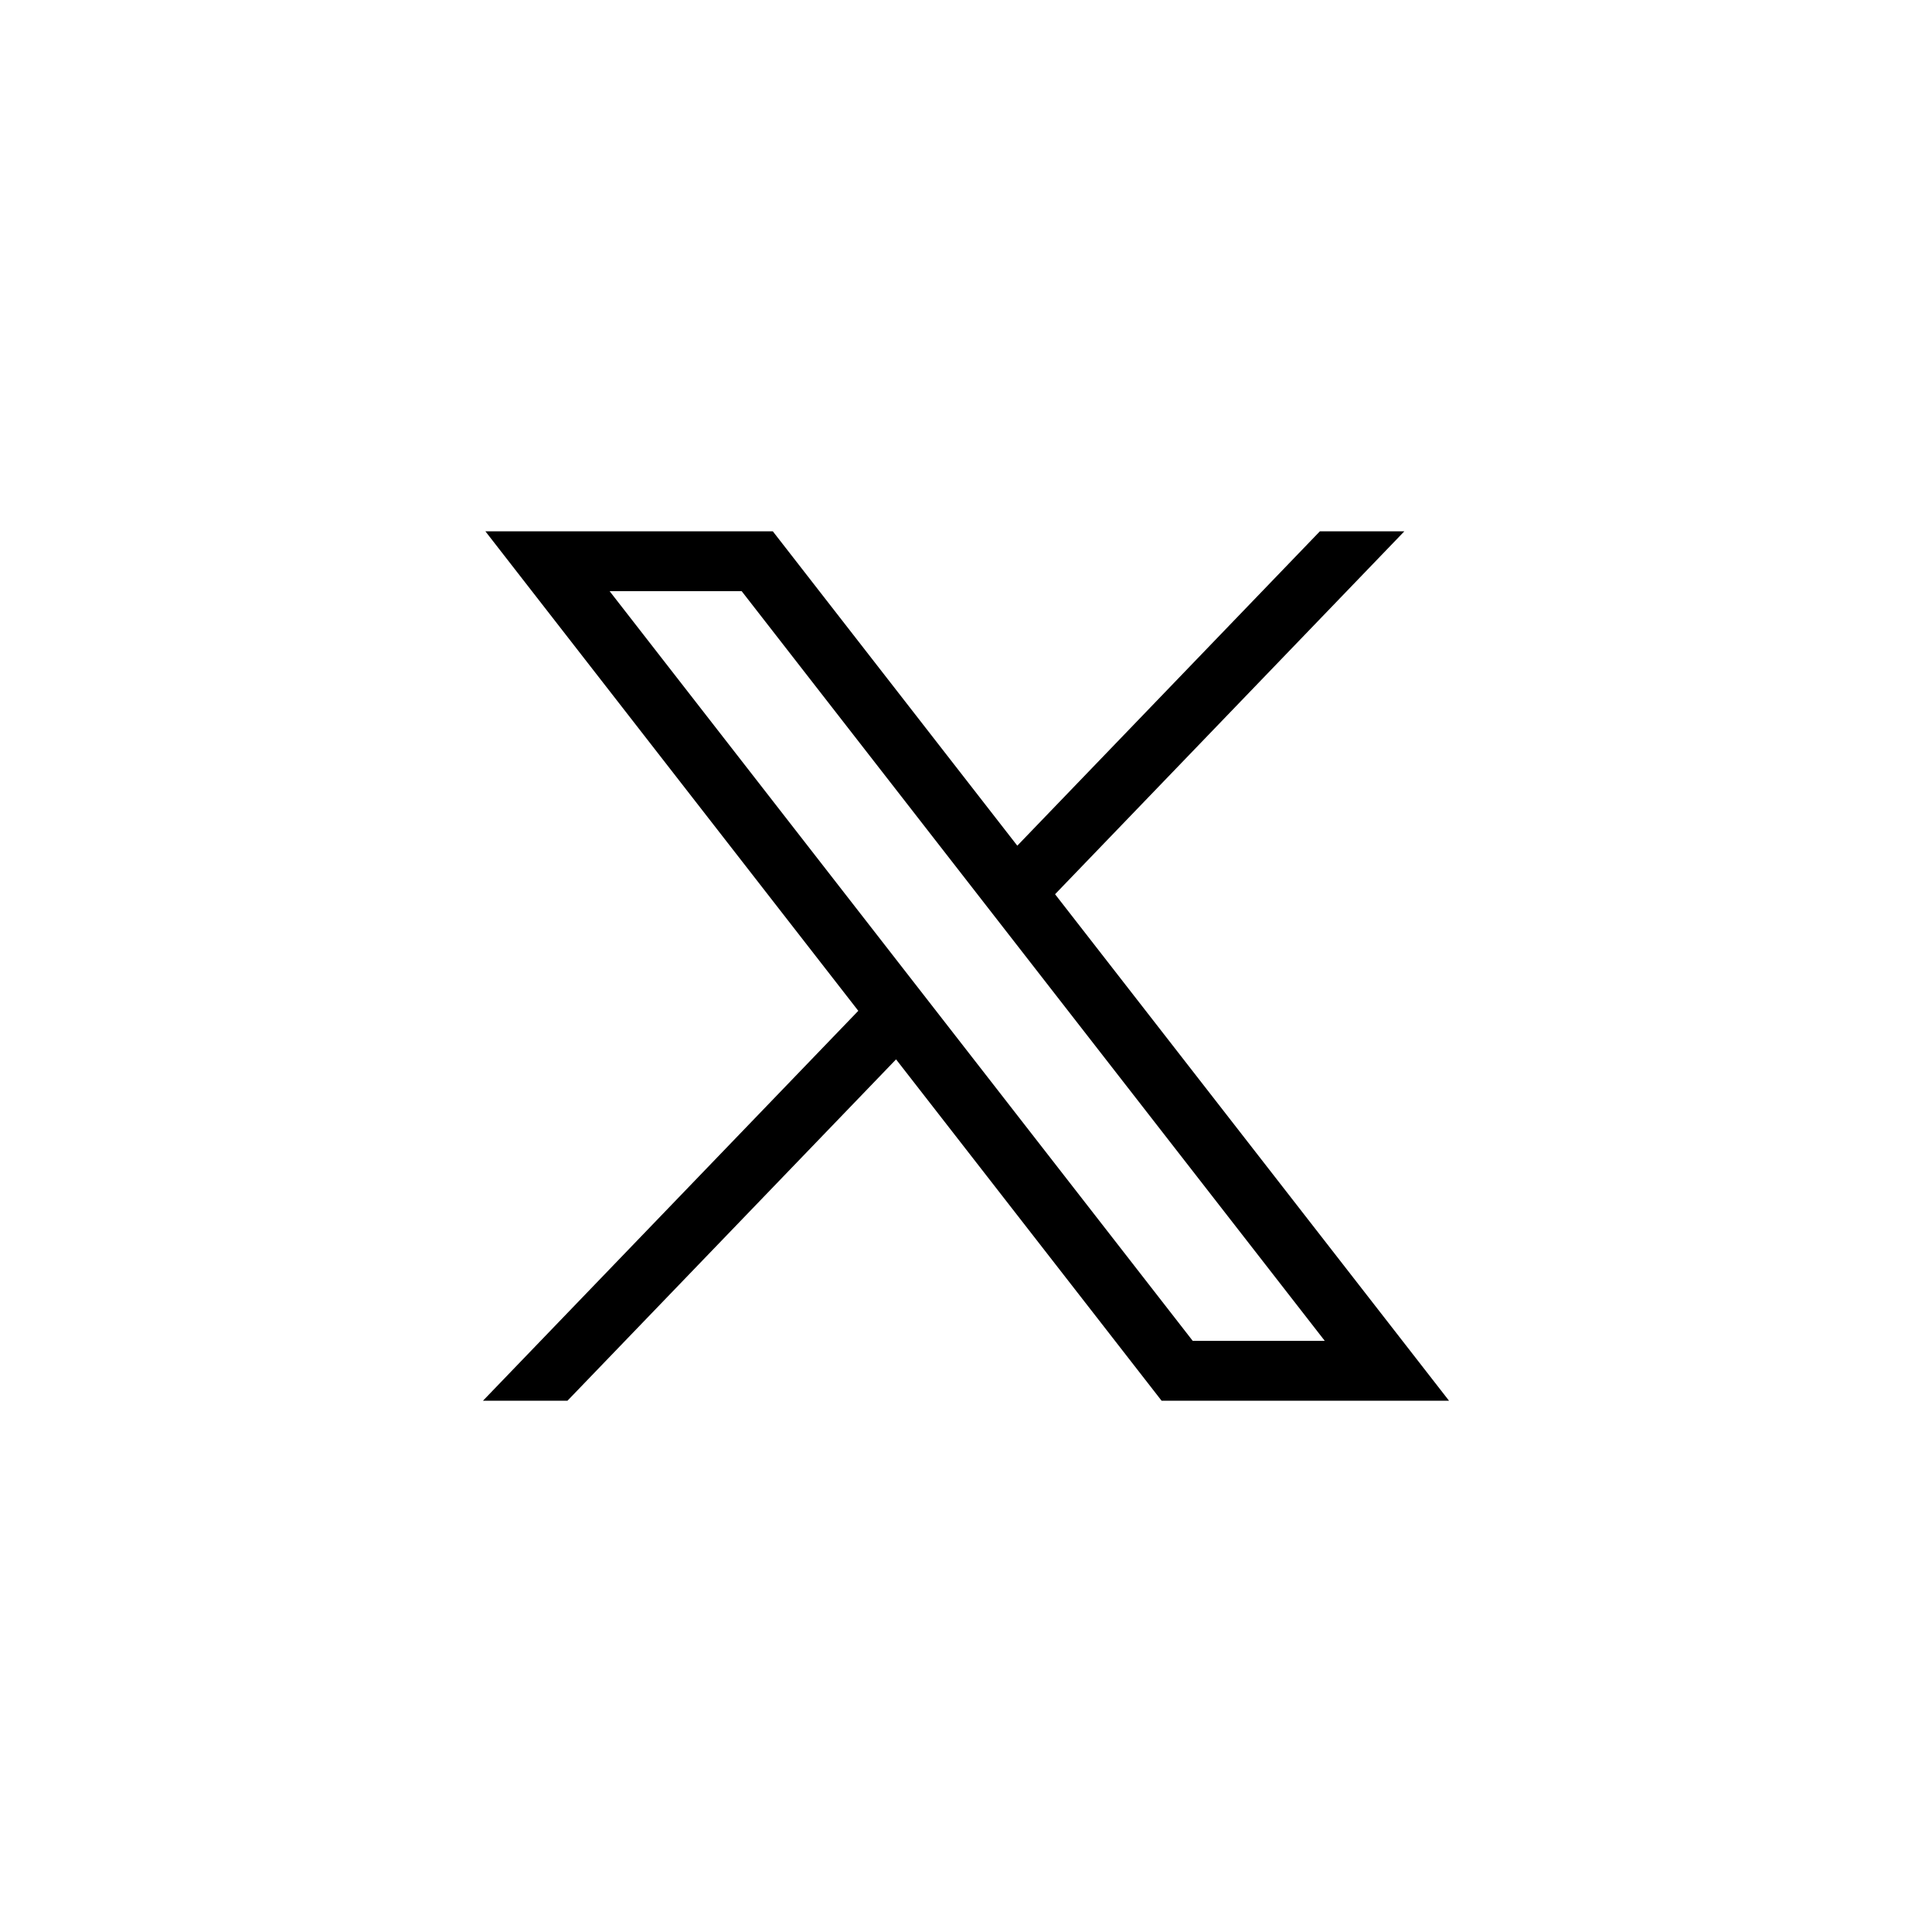 <svg width="40" height="40" viewBox="0 0 40 40" fill="none" xmlns="http://www.w3.org/2000/svg">
<path d="M10.049 11L17.77 20.928L10 29H11.749L18.552 21.933L24.049 29H30L21.844 18.514L29.076 11H27.327L21.062 17.509L16 11H10.049ZM12.621 12.239H15.355L27.428 27.761H24.694L12.621 12.239Z" fill="black"/>
</svg>
